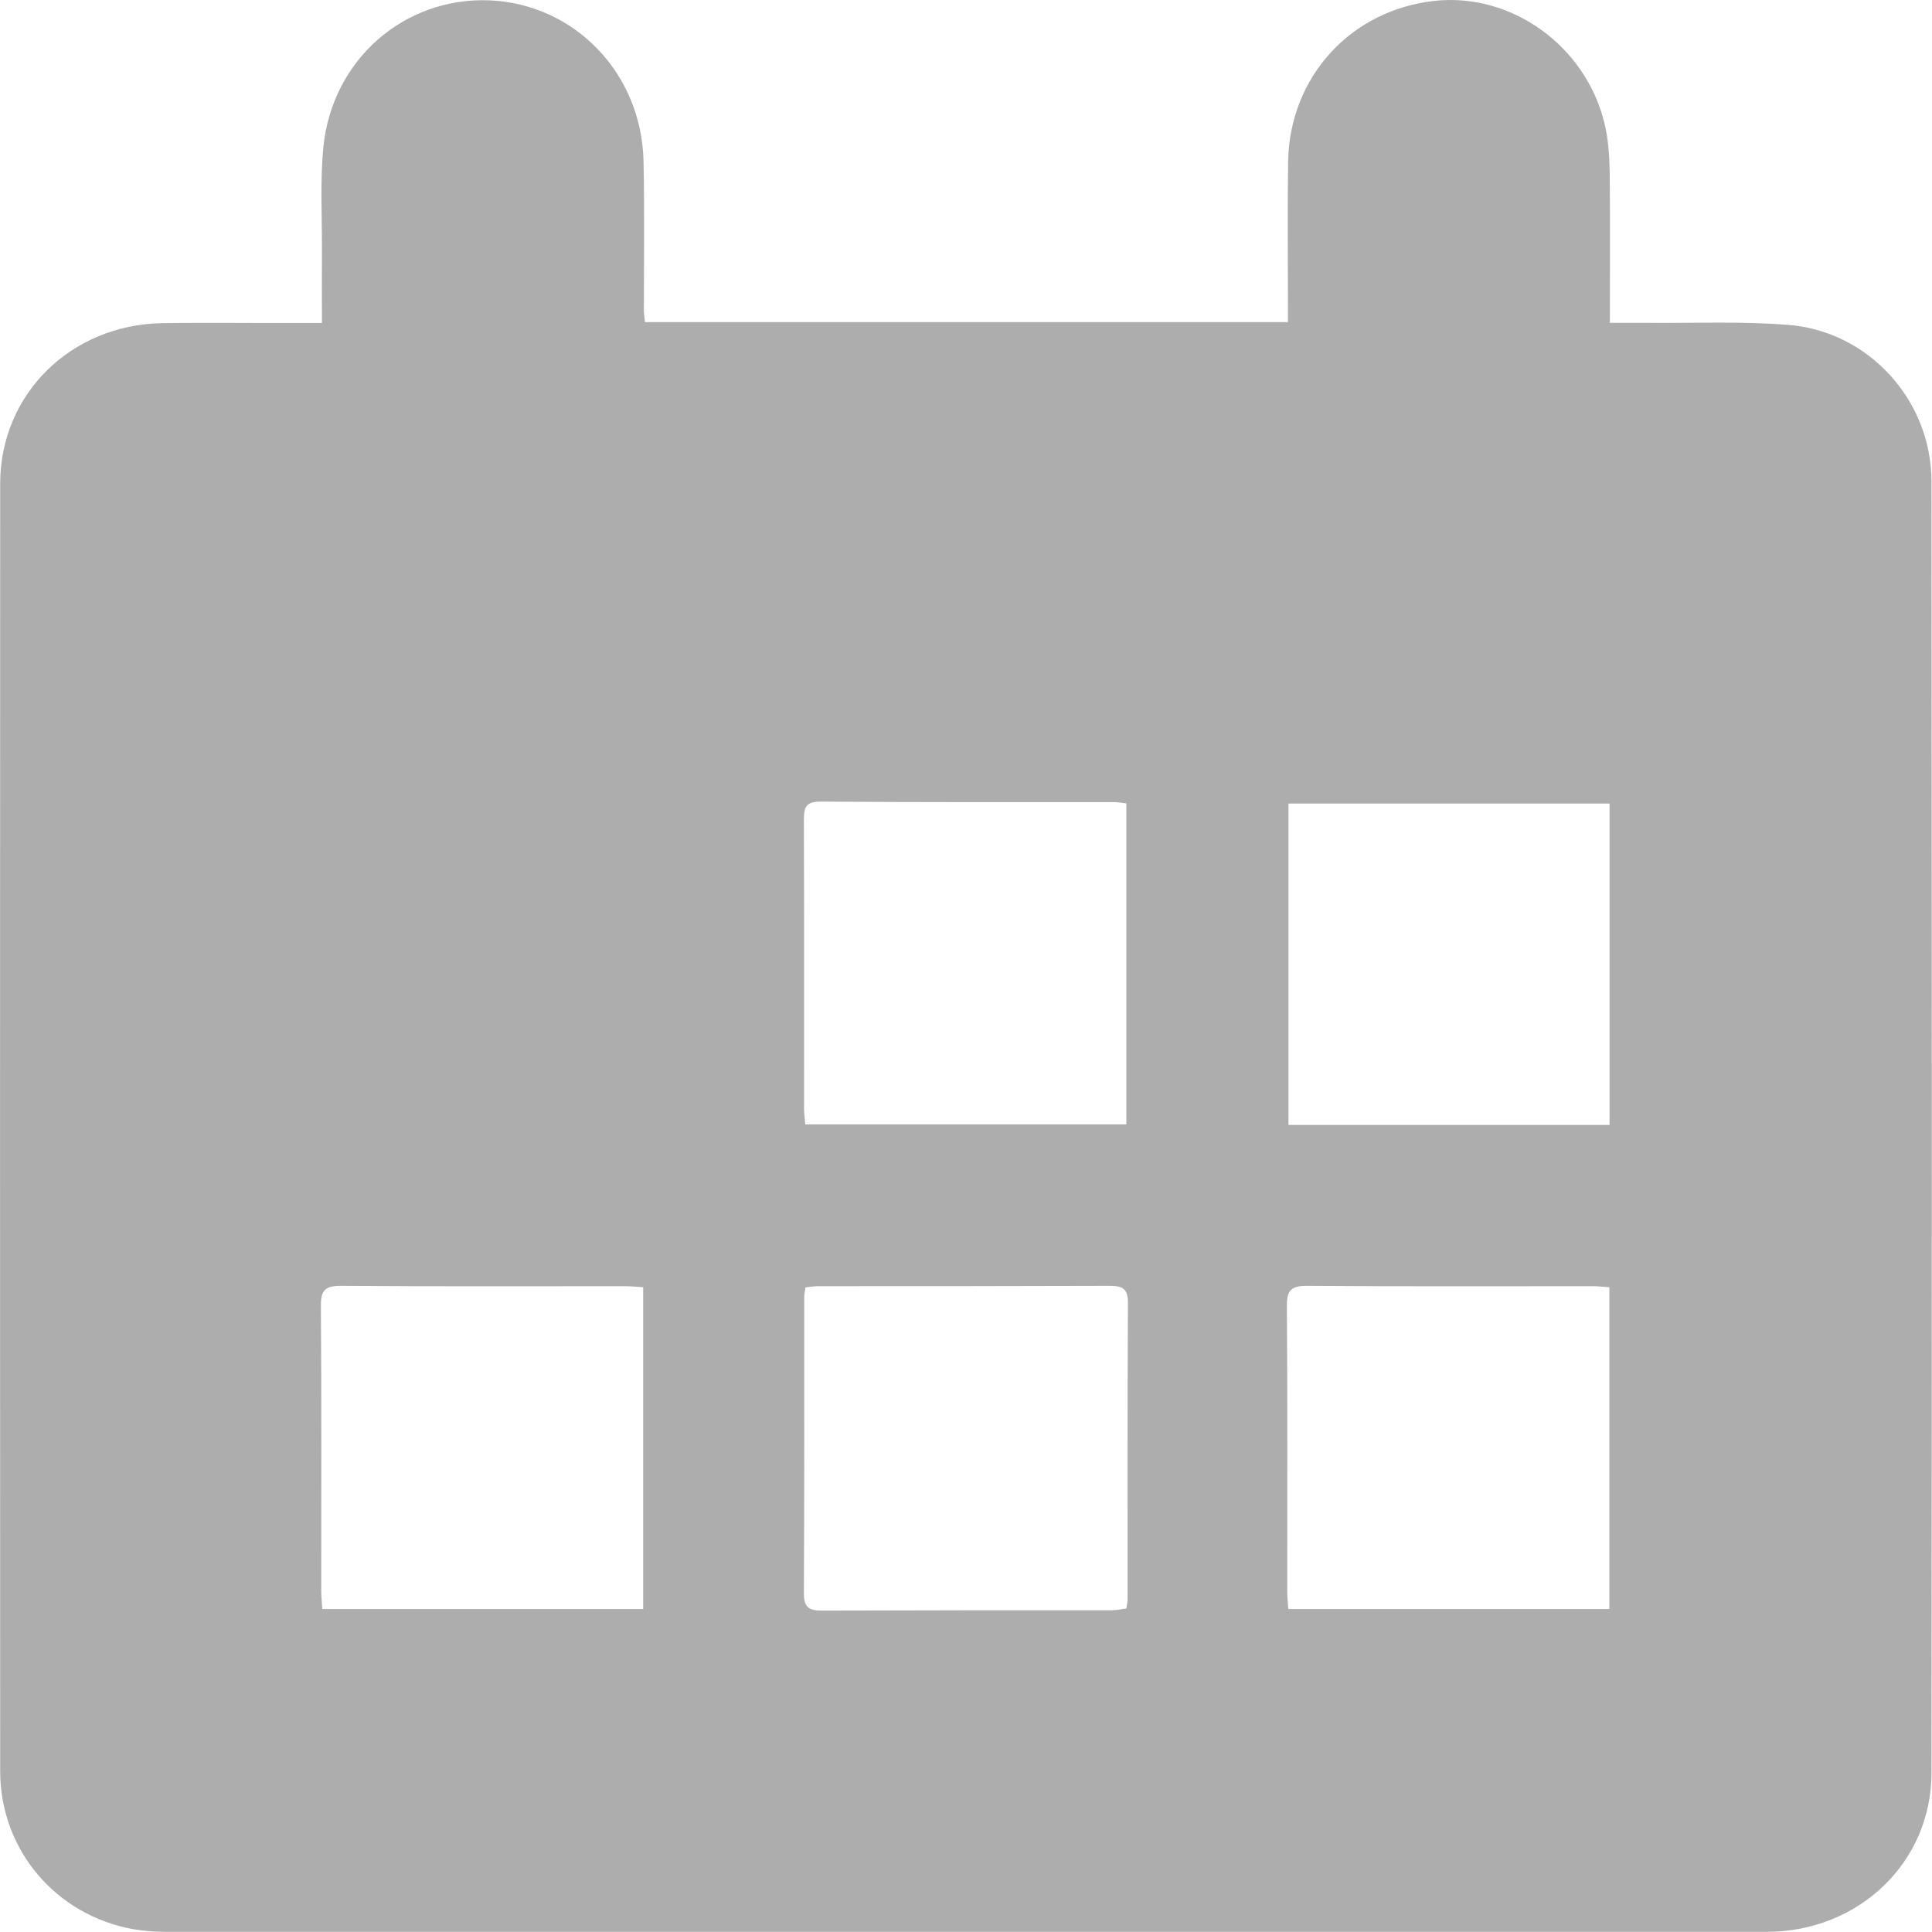 <svg width="11" height="11" viewBox="0 0 11 11" fill="none" xmlns="http://www.w3.org/2000/svg">
<path fill-rule="evenodd" clip-rule="evenodd" d="M3.672 1.834H7.333C7.333 1.791 7.333 1.753 7.333 1.715C7.333 1.449 7.33 1.183 7.334 0.918C7.343 0.436 7.692 0.057 8.167 0.005C8.604 -0.043 9.027 0.259 9.135 0.701C9.157 0.79 9.163 0.886 9.165 0.978C9.168 1.26 9.166 1.542 9.166 1.838C9.241 1.838 9.305 1.838 9.368 1.838C9.64 1.841 9.914 1.828 10.184 1.85C10.641 1.887 10.997 2.281 10.997 2.741C10.999 5.192 11 7.643 10.997 10.094C10.997 10.604 10.582 10.999 10.059 10.999C7.019 10.999 3.978 10.999 0.939 10.999C0.878 10.999 0.817 10.994 0.758 10.984C0.317 10.904 0.001 10.532 0.001 10.084C-0 7.64 -0 5.197 0.001 2.754C0.001 2.245 0.402 1.85 0.921 1.84C1.178 1.836 1.436 1.84 1.694 1.839H1.833C1.833 1.694 1.832 1.563 1.833 1.431C1.834 1.234 1.822 1.035 1.841 0.839C1.89 0.34 2.302 -0.018 2.788 0.002C3.272 0.023 3.653 0.417 3.664 0.918C3.67 1.201 3.666 1.485 3.666 1.768C3.666 1.786 3.669 1.804 3.672 1.834V1.834ZM4.585 6.402H6.413V4.574C6.385 4.571 6.365 4.567 6.344 4.567C5.786 4.567 5.227 4.568 4.669 4.564C4.588 4.564 4.577 4.598 4.577 4.667C4.579 5.216 4.578 5.764 4.578 6.313C4.578 6.341 4.582 6.369 4.585 6.402H4.585ZM9.164 6.405V4.575H7.336V6.405H9.164ZM1.835 9.161H3.662V7.329C3.623 7.327 3.592 7.323 3.56 7.323C3.02 7.323 2.48 7.325 1.94 7.321C1.85 7.321 1.826 7.348 1.827 7.436C1.831 7.977 1.829 8.519 1.829 9.06C1.829 9.091 1.833 9.123 1.835 9.162V9.161ZM4.586 7.33C4.582 7.356 4.579 7.37 4.579 7.385C4.579 7.948 4.58 8.511 4.577 9.074C4.577 9.153 4.608 9.17 4.678 9.17C5.23 9.168 5.781 9.168 6.333 9.168C6.36 9.168 6.387 9.161 6.413 9.158C6.416 9.135 6.42 9.121 6.42 9.107C6.42 8.543 6.419 7.98 6.422 7.416C6.422 7.338 6.391 7.321 6.32 7.321C5.765 7.323 5.21 7.323 4.655 7.323C4.634 7.323 4.614 7.327 4.585 7.33H4.586ZM7.336 9.161H9.163V7.329C9.127 7.327 9.099 7.323 9.072 7.323C8.528 7.323 7.984 7.325 7.44 7.321C7.35 7.321 7.326 7.348 7.327 7.437C7.331 7.978 7.329 8.519 7.329 9.061C7.329 9.092 7.332 9.123 7.335 9.162L7.336 9.161Z" fill="#ADADAD"/>
</svg>
